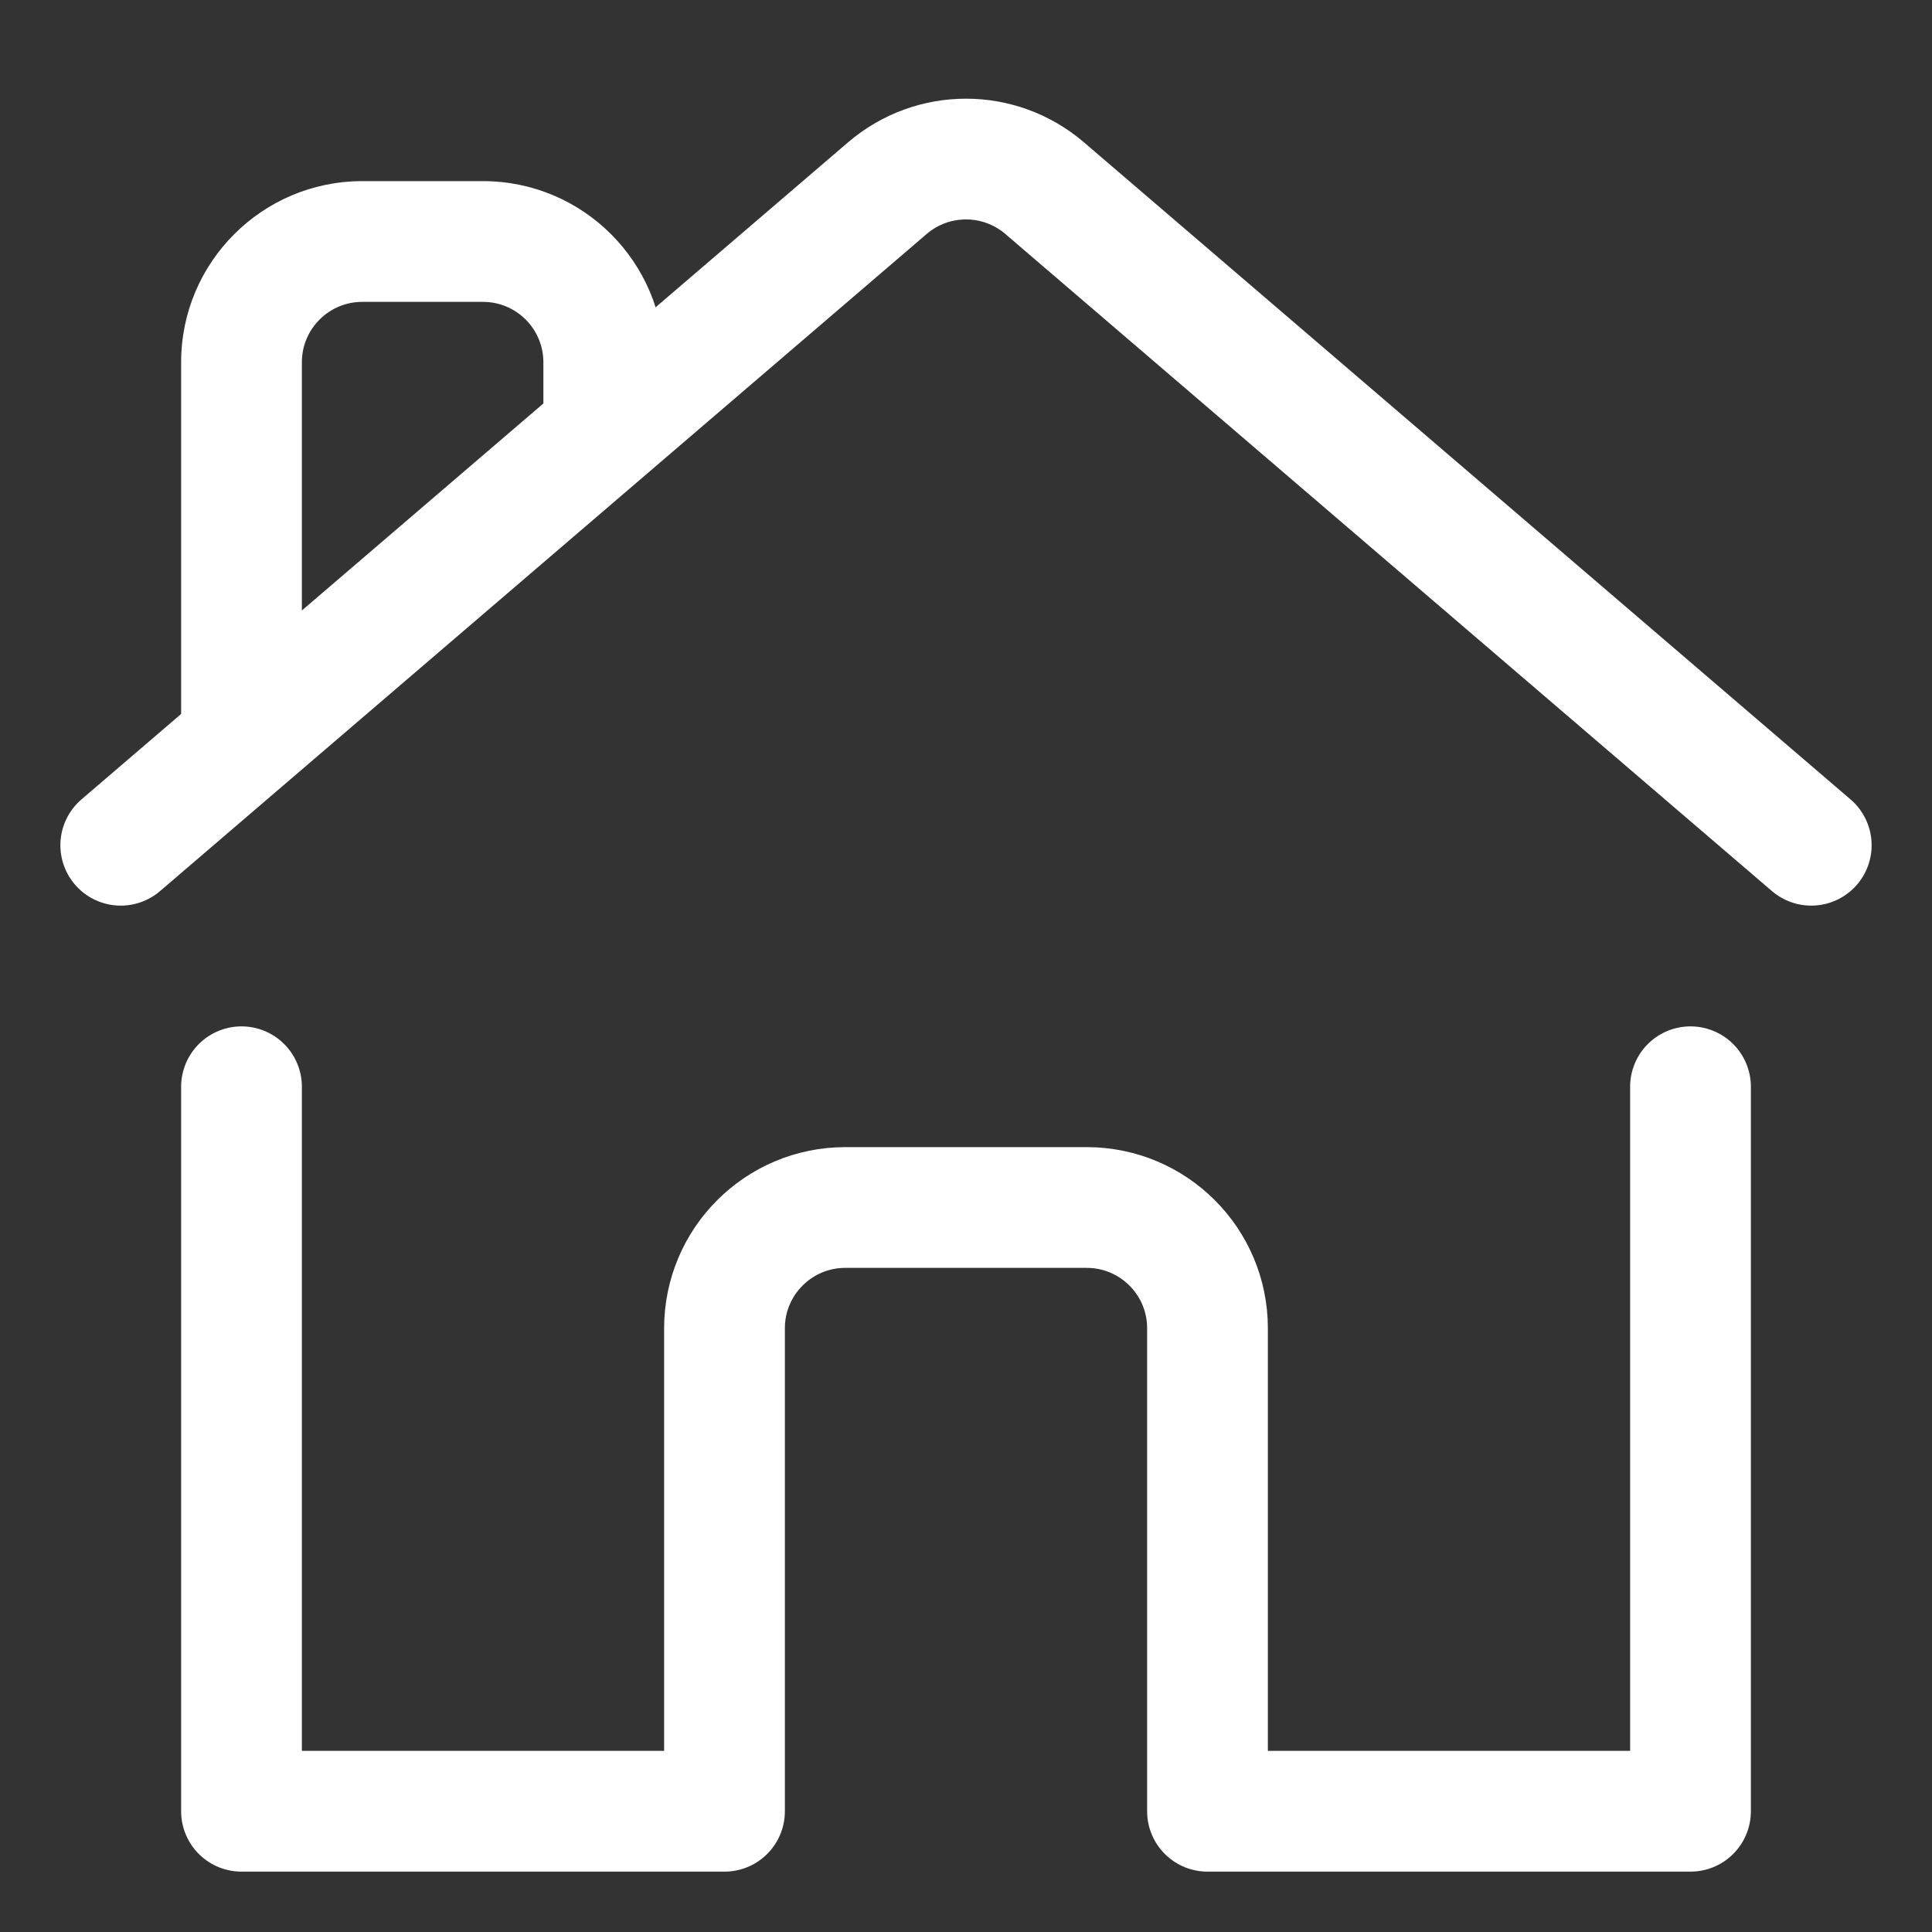 <svg width="16" height="16" viewBox="0 0 16 16" fill="none" xmlns="http://www.w3.org/2000/svg">
<rect x="0" y="0" width="16" height="16" fill="#333333" stroke="none"/>
<path d="M14 9V15H10V11C10 10.448 9.552 10 9 10H7C6.448 10 6 10.448 6 11V15H2V9" stroke="white" stroke-linecap="round" stroke-linejoin="round"/>
<path d="M15 7L8.651 1.558C8.276 1.237 7.724 1.237 7.349 1.558L1 7" stroke="white" stroke-linecap="round" stroke-linejoin="round"/>
<path d="M4.5 3.5V3H5.5V3.5H4.5ZM4 2.5H3V1.5H4V2.5ZM2.5 3V6H1.5V3H2.5ZM3 2.5C2.724 2.5 2.5 2.724 2.5 3H1.5C1.5 2.172 2.172 1.5 3 1.5V2.5ZM4.5 3C4.5 2.724 4.276 2.5 4 2.5V1.5C4.828 1.5 5.5 2.172 5.5 3H4.5Z" fill="white"/>
</svg>
